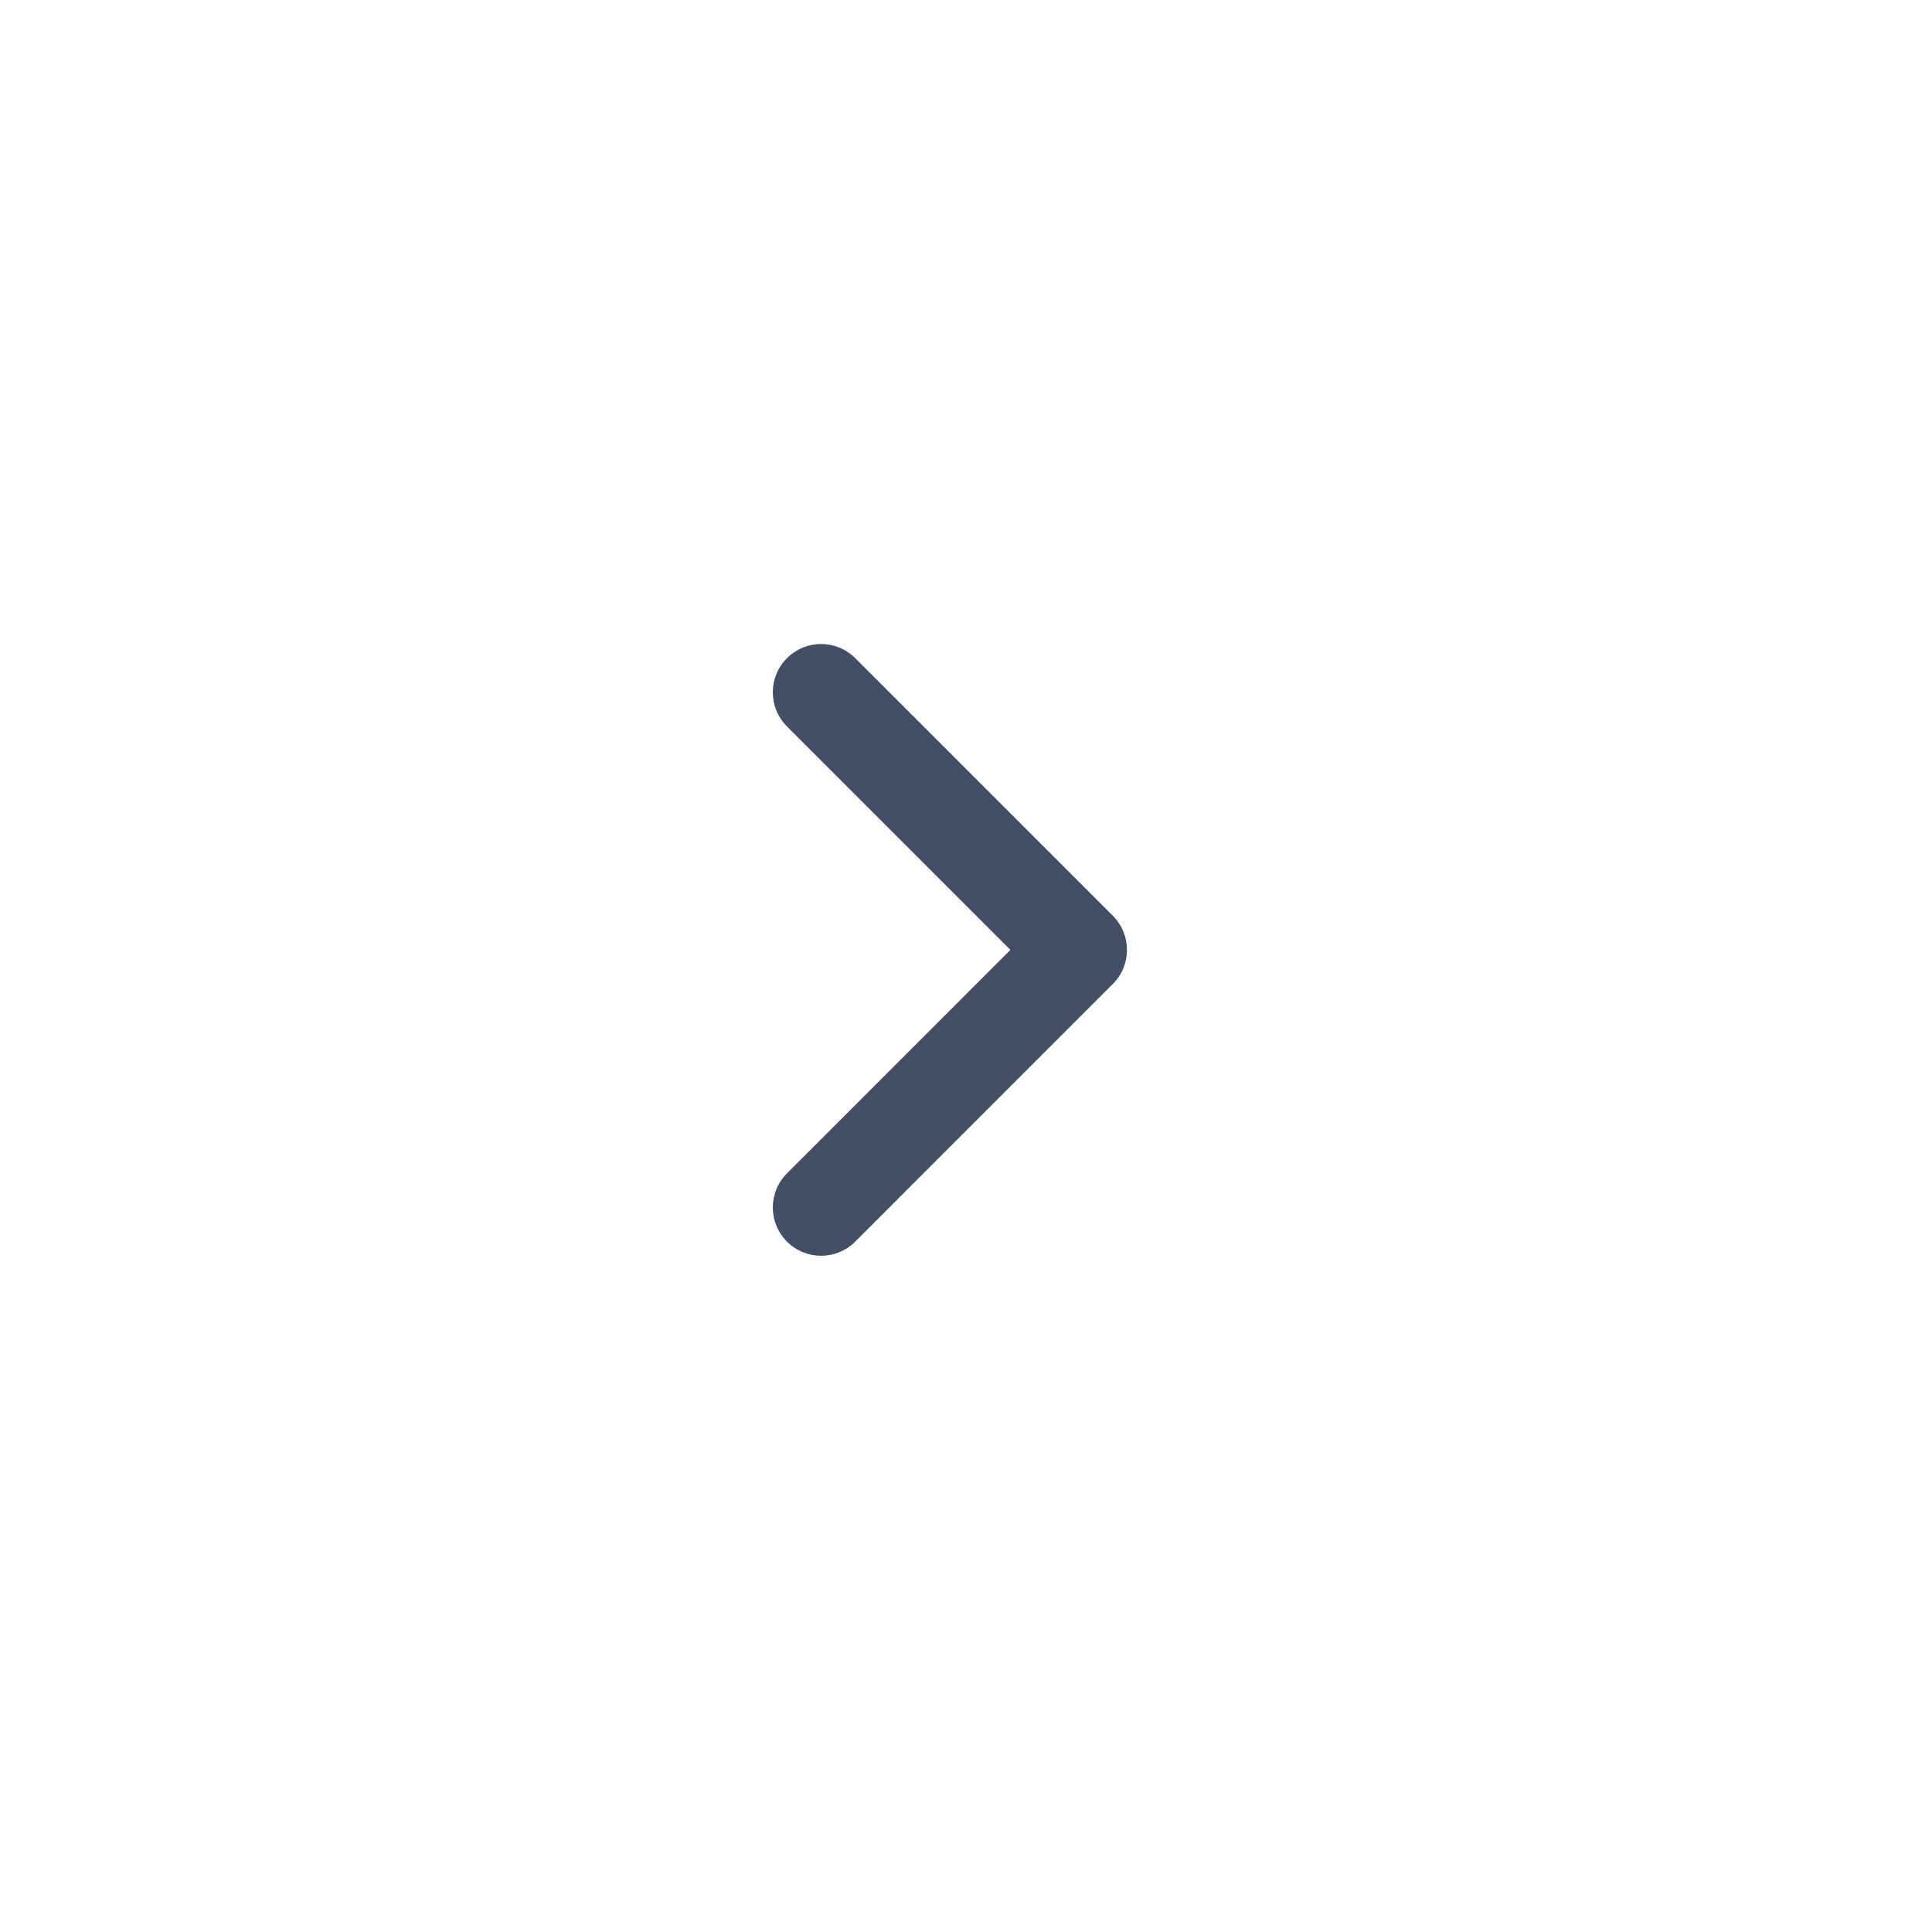 <svg width="30" height="30" viewBox="0 0 30 30" fill="none" xmlns="http://www.w3.org/2000/svg">
<g clip-path="url(#clip0_6664_152)">
<g clip-path="url(#clip1_6664_152)">
<path fill-rule="evenodd" clip-rule="evenodd" d="M12.22 10.22C11.927 10.513 11.927 10.987 12.22 11.28L15.689 14.75L12.22 18.22C11.927 18.513 11.927 18.987 12.22 19.28C12.513 19.573 12.987 19.573 13.28 19.28L17.28 15.28C17.573 14.987 17.573 14.513 17.28 14.22L13.28 10.22C12.987 9.927 12.513 9.927 12.22 10.22Z" fill="#415066"/>
</g>
</g>
<defs>
<clipPath id="clip0_6664_152">
<rect width="20" height="20" fill="white" transform="matrix(-1 0 0 1 25 5)"/>
</clipPath>
<clipPath id="clip1_6664_152">
<path d="M5 5L5 25H21C23.209 25 25 23.209 25 21V9C25 6.791 23.209 5 21 5L5 5Z" fill="white"/>
</clipPath>
</defs>
</svg>
